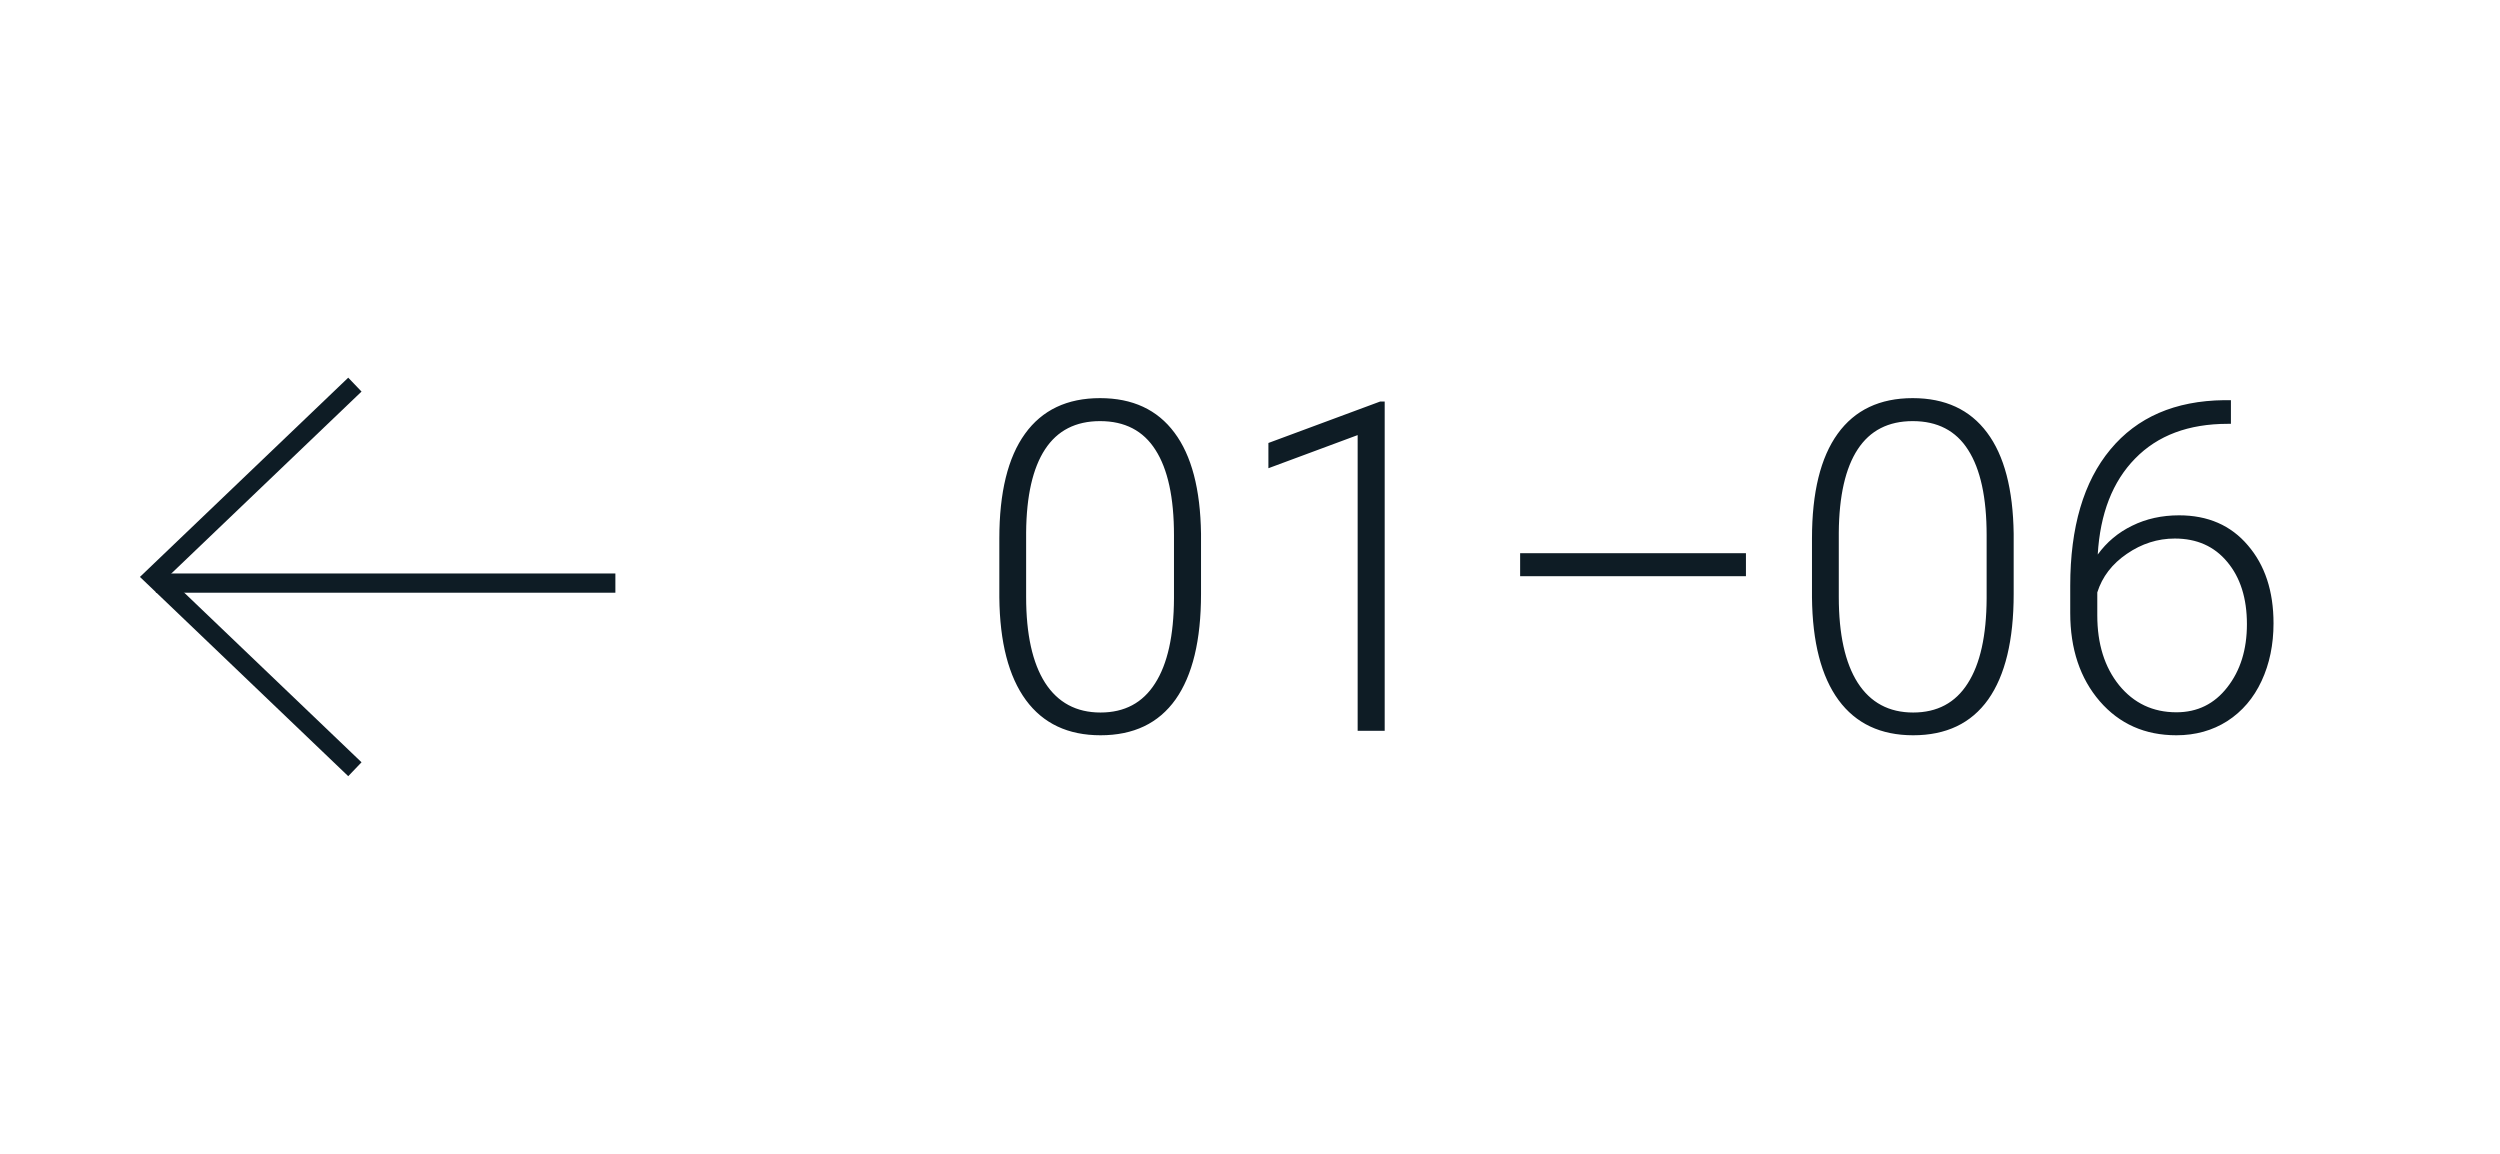 <?xml version="1.0" encoding="UTF-8"?> <svg xmlns="http://www.w3.org/2000/svg" width="130" height="60" viewBox="0 0 130 60" fill="none"> <path d="M62.453 30.887C62.453 33.293 62.012 35.121 61.129 36.371C60.246 37.613 58.945 38.234 57.227 38.234C55.539 38.234 54.246 37.625 53.348 36.406C52.449 35.18 51.988 33.398 51.965 31.062V28.004C51.965 25.605 52.41 23.789 53.301 22.555C54.191 21.32 55.492 20.703 57.203 20.703C58.891 20.703 60.18 21.301 61.07 22.496C61.961 23.684 62.422 25.438 62.453 27.758V30.887ZM61.047 27.828C61.047 25.875 60.727 24.398 60.086 23.398C59.453 22.398 58.492 21.898 57.203 21.898C55.938 21.898 54.984 22.387 54.344 23.363C53.703 24.34 53.375 25.781 53.359 27.688V31.039C53.359 32.984 53.688 34.473 54.344 35.504C55.008 36.535 55.969 37.051 57.227 37.051C58.477 37.051 59.422 36.547 60.062 35.539C60.711 34.531 61.039 33.055 61.047 31.109V27.828ZM72.004 38H70.598V22.625L65.957 24.348V23.035L71.769 20.879H72.004V38ZM90.789 29.961H79.047V28.766H90.789V29.961ZM104.711 30.887C104.711 33.293 104.27 35.121 103.387 36.371C102.504 37.613 101.203 38.234 99.484 38.234C97.797 38.234 96.504 37.625 95.606 36.406C94.707 35.18 94.246 33.398 94.223 31.062V28.004C94.223 25.605 94.668 23.789 95.559 22.555C96.449 21.32 97.75 20.703 99.461 20.703C101.148 20.703 102.438 21.301 103.328 22.496C104.219 23.684 104.68 25.438 104.711 27.758V30.887ZM103.305 27.828C103.305 25.875 102.984 24.398 102.344 23.398C101.711 22.398 100.75 21.898 99.461 21.898C98.195 21.898 97.242 22.387 96.602 23.363C95.961 24.34 95.633 25.781 95.617 27.688V31.039C95.617 32.984 95.945 34.473 96.602 35.504C97.266 36.535 98.227 37.051 99.484 37.051C100.734 37.051 101.68 36.547 102.32 35.539C102.969 34.531 103.297 33.055 103.305 31.109V27.828ZM116.008 20.809V22.039H115.844C113.805 22.039 112.199 22.641 111.027 23.844C109.855 25.039 109.207 26.703 109.082 28.836C109.551 28.188 110.148 27.688 110.875 27.336C111.602 26.977 112.414 26.797 113.312 26.797C114.812 26.797 116.004 27.316 116.887 28.355C117.777 29.387 118.223 30.738 118.223 32.41C118.223 33.52 118.016 34.52 117.602 35.41C117.188 36.301 116.594 36.996 115.82 37.496C115.047 37.988 114.164 38.234 113.172 38.234C111.539 38.234 110.211 37.645 109.188 36.465C108.164 35.277 107.652 33.746 107.652 31.871V30.465C107.652 27.41 108.348 25.047 109.738 23.375C111.129 21.695 113.102 20.84 115.656 20.809H116.008ZM113.09 28.004C112.199 28.004 111.367 28.27 110.594 28.801C109.828 29.324 109.316 29.992 109.059 30.805V32C109.059 33.484 109.438 34.695 110.195 35.633C110.961 36.57 111.953 37.039 113.172 37.039C114.266 37.039 115.148 36.605 115.82 35.738C116.5 34.871 116.84 33.777 116.84 32.457C116.84 31.113 116.5 30.035 115.82 29.223C115.148 28.41 114.238 28.004 113.09 28.004Z" fill="#0E1C25"></path> <line x1="32" y1="30.321" x2="8.106" y2="30.321" stroke="#0E1C25"></line> <path d="M18.454 40L8 30L18.454 20" stroke="#0E1C25"></path> </svg> 